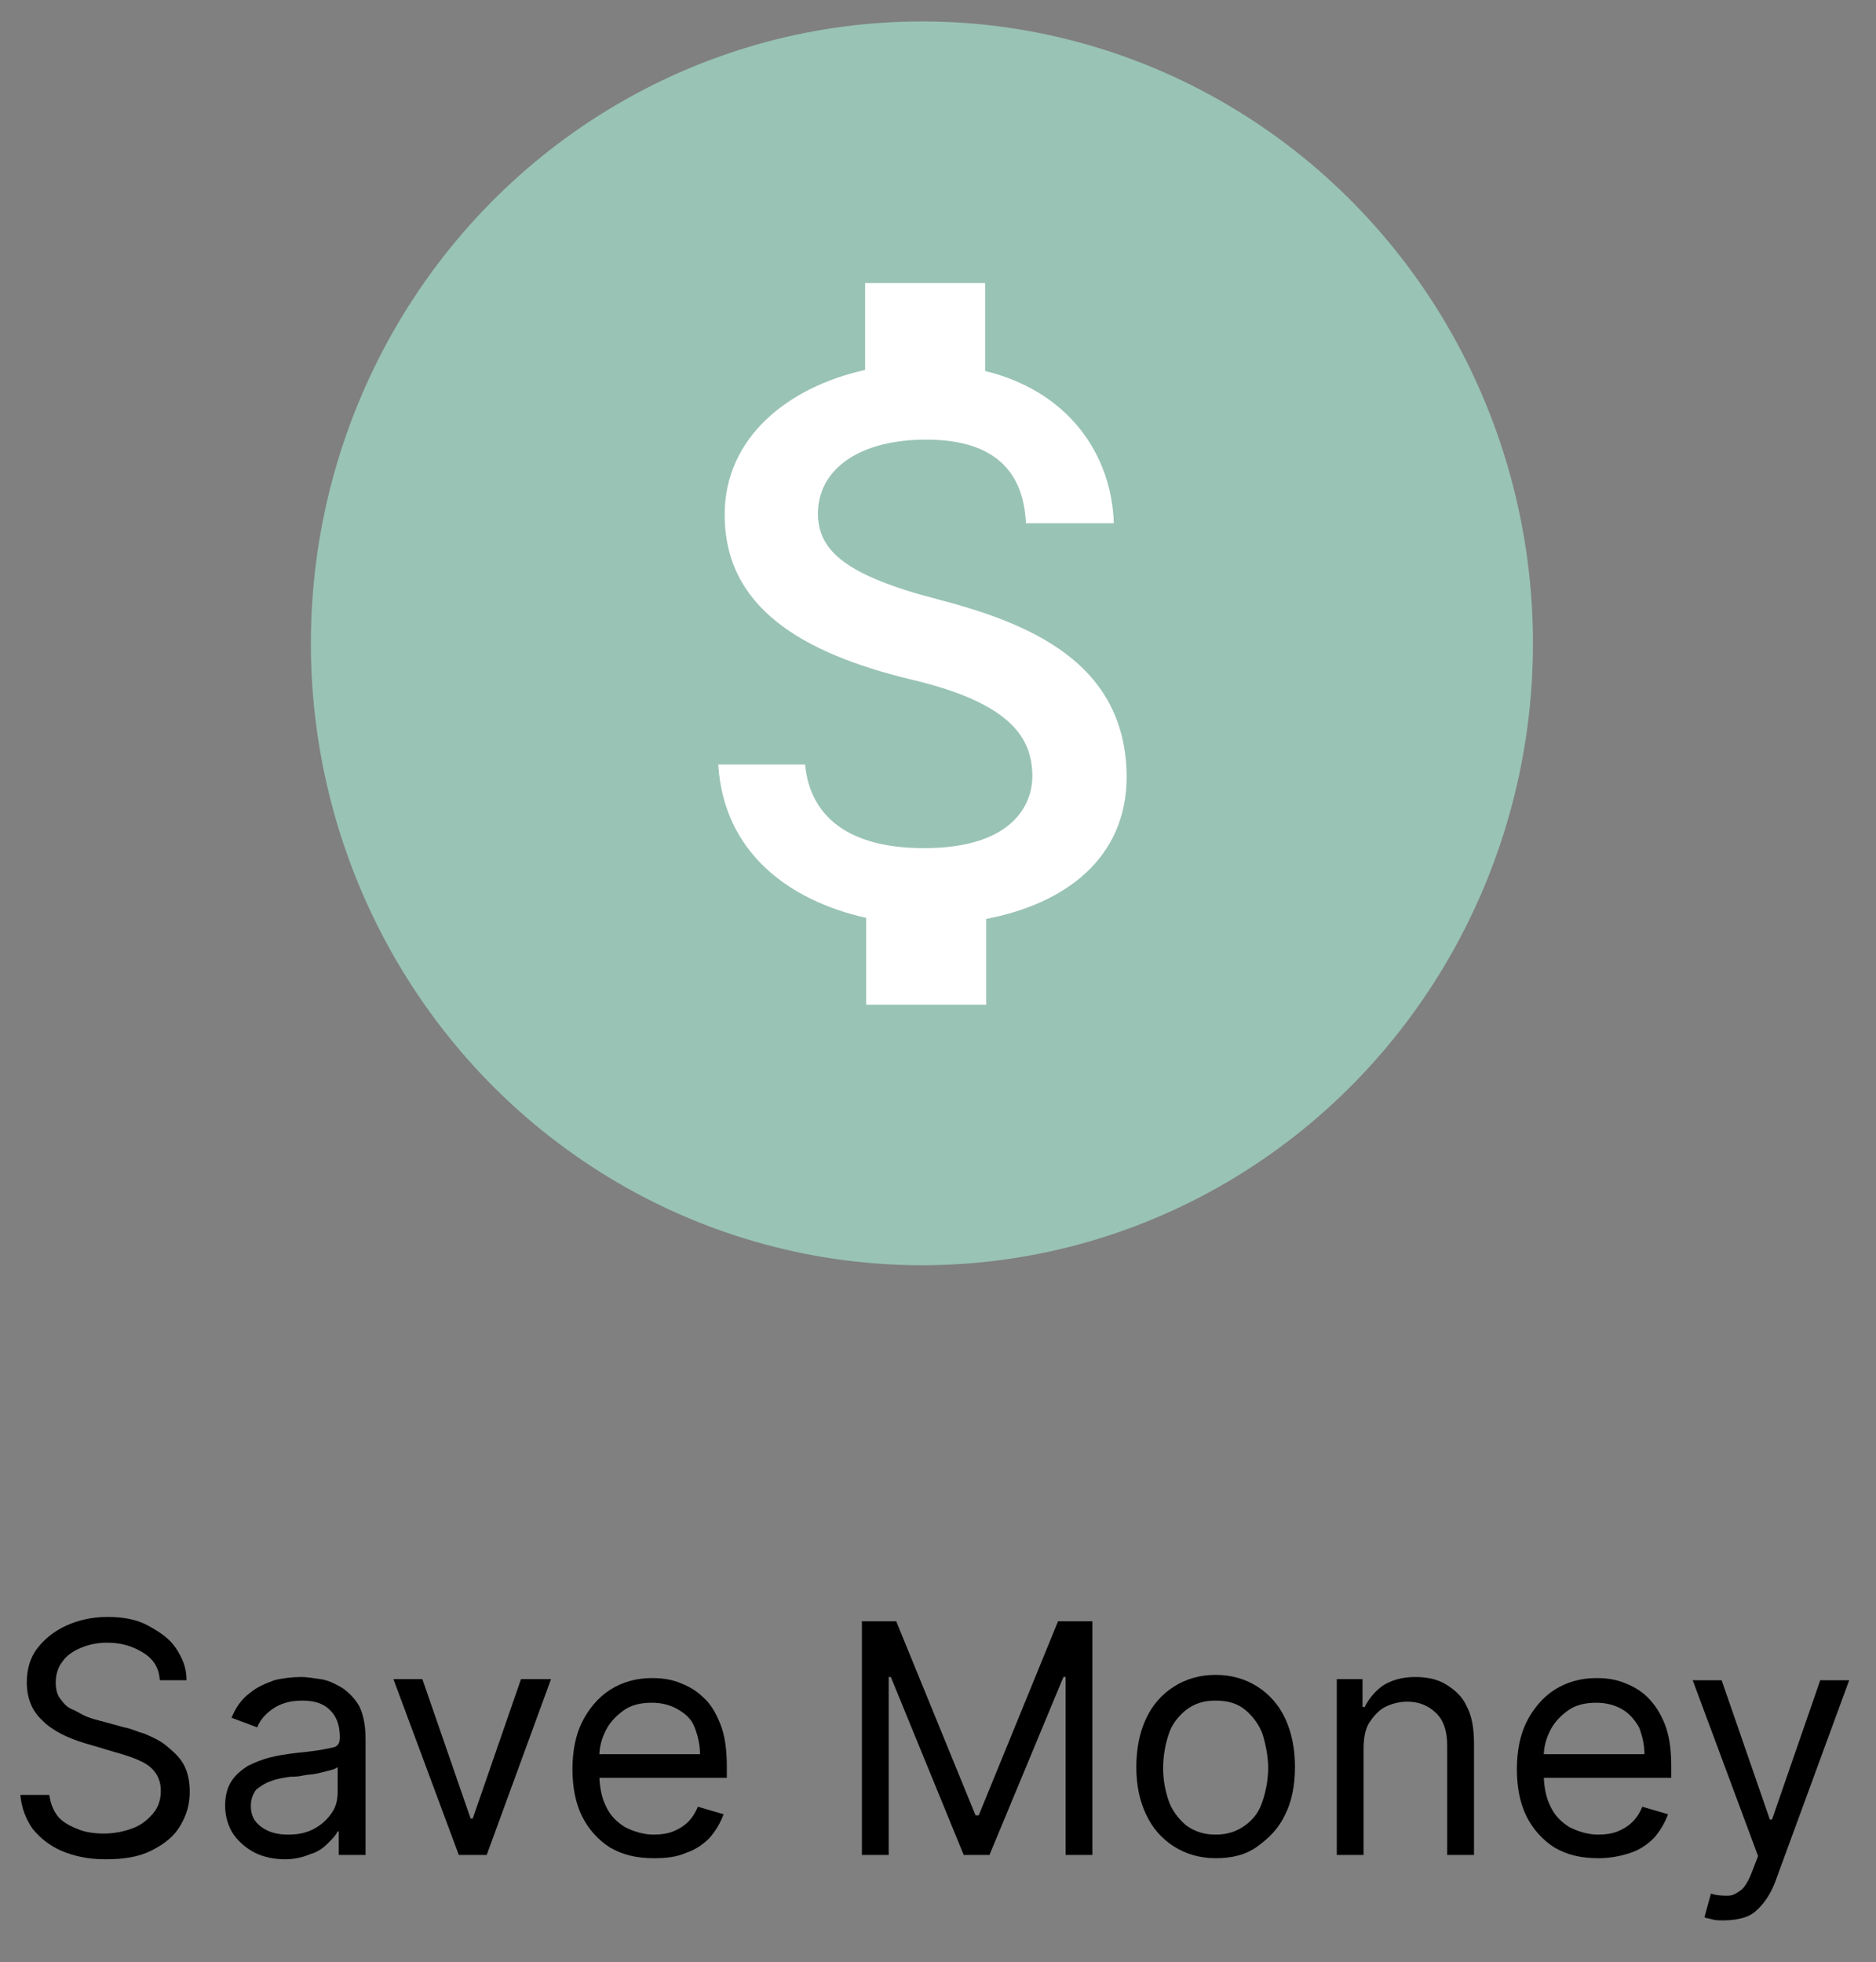 <?xml version="1.0" encoding="UTF-8"?>
<!-- Generator: Adobe Illustrator 27.1.1, SVG Export Plug-In . SVG Version: 6.00 Build 0)  -->
<svg xmlns="http://www.w3.org/2000/svg" xmlns:xlink="http://www.w3.org/1999/xlink" version="1.1" id="Layer_1" x="0px" y="0px" viewBox="0 0 175 183" style="enable-background:new 0 0 175 183;" xml:space="preserve">
<rect x="0" y="0" width="175" height="183" fill="#808080" stroke="none"/>
<style type="text/css">
	.st0{enable-background:new    ;}
	.st1{fill:#99C3B5;}
	.st2{fill:#FFFFFF;}
</style>
<g id="Group_40" transform="translate(-306 -1241)">
	<g id="Group_34" transform="translate(2 -45)">
		<g id="Component_10_1" transform="translate(304 1428)">
			<g class="st0">
				<path d="M14.9,14.6c-0.1-1.1-0.6-1.9-1.6-2.5s-2-0.9-3.3-0.9c-1,0-1.8,0.2-2.5,0.5S6.2,12.4,5.8,13c-0.4,0.5-0.6,1.2-0.6,1.9      c0,0.6,0.1,1.1,0.4,1.5s0.6,0.8,1.1,1s0.9,0.5,1.4,0.7s0.9,0.3,1.3,0.4l2.2,0.6c0.6,0.1,1.2,0.4,1.9,0.6c0.7,0.3,1.4,0.6,2,1.1      s1.2,1,1.6,1.7s0.6,1.6,0.6,2.6c0,1.2-0.3,2.2-0.9,3.2c-0.6,1-1.5,1.7-2.7,2.3s-2.6,0.8-4.3,0.8c-1.6,0-2.9-0.3-4.1-0.8      c-1.1-0.5-2-1.2-2.7-2.1c-0.6-0.9-1-1.9-1.1-3.1h2.7c0.1,0.8,0.4,1.5,0.8,2s1.1,0.9,1.9,1.2C8,28.9,8.9,29,9.7,29      c1,0,1.9-0.2,2.7-0.5c0.8-0.3,1.4-0.8,1.9-1.4c0.5-0.6,0.7-1.3,0.7-2.1c0-0.7-0.2-1.3-0.6-1.8c-0.4-0.5-0.9-0.8-1.6-1.1      c-0.7-0.3-1.4-0.5-2.1-0.7L8,20.6c-1.7-0.5-3.1-1.2-4-2.1c-1-0.9-1.5-2.1-1.5-3.6c0-1.2,0.3-2.3,1-3.2c0.7-0.9,1.6-1.6,2.7-2.1      S8.6,8.8,10,8.8s2.7,0.2,3.8,0.8s2,1.2,2.6,2.1s1,1.8,1,3h-2.5V14.6z"></path>
				<path d="M26.6,31.4c-1,0-2-0.2-2.8-0.6c-0.8-0.4-1.5-1-2-1.7S21,27.4,21,26.4c0-0.9,0.2-1.7,0.6-2.3s0.9-1,1.5-1.4      c0.6-0.3,1.3-0.6,2.1-0.8s1.5-0.3,2.3-0.4c1-0.1,1.8-0.2,2.4-0.3s1.1-0.2,1.4-0.3c0.3-0.2,0.4-0.4,0.4-0.9l0,0      c0-1.1-0.3-1.9-0.9-2.5c-0.6-0.6-1.4-0.9-2.6-0.9c-1.2,0-2.1,0.3-2.8,0.8s-1.2,1.1-1.4,1.7l-2.4-0.9c0.4-1,1-1.8,1.7-2.3      c0.7-0.6,1.5-0.9,2.3-1.2c0.8-0.2,1.7-0.3,2.5-0.3c0.5,0,1.1,0.1,1.8,0.2s1.3,0.4,2,0.8c0.6,0.4,1.2,1,1.6,1.7      c0.4,0.8,0.6,1.8,0.6,3.1V31h-2.5v-2.2h-0.1c-0.2,0.4-0.5,0.7-0.9,1.1c-0.4,0.4-0.9,0.8-1.6,1C28.3,31.2,27.5,31.4,26.6,31.4z       M26.9,29.1c1,0,1.8-0.2,2.5-0.6s1.2-0.9,1.6-1.5s0.5-1.3,0.5-1.9v-2.3c-0.1,0.1-0.3,0.2-0.7,0.3s-0.8,0.2-1.2,0.3      c-0.5,0.1-0.9,0.1-1.4,0.2c-0.4,0.1-0.8,0.1-1.1,0.1c-0.7,0.1-1.3,0.2-1.8,0.4c-0.6,0.2-1,0.5-1.4,0.8c-0.3,0.4-0.5,0.9-0.5,1.5      c0,0.9,0.3,1.5,1,2C25.1,28.9,25.9,29.1,26.9,29.1z"></path>
				<path d="M51.4,14.6l-6,16.4h-2.6l-6.1-16.4h2.7l4.5,13h0.2l4.5-13C48.6,14.6,51.4,14.6,51.4,14.6z"></path>
				<path d="M61,31.3c-1.6,0-2.9-0.3-4.1-1c-1.1-0.7-2-1.7-2.6-2.9s-0.9-2.7-0.9-4.4s0.3-3.2,0.9-4.4s1.5-2.3,2.6-3      c1.1-0.7,2.4-1.1,3.9-1.1c0.9,0,1.7,0.1,2.5,0.4s1.6,0.7,2.3,1.4c0.7,0.6,1.2,1.5,1.6,2.5s0.6,2.3,0.6,3.9v1.1H55.2v-2.2h10.1      c0-0.9-0.2-1.7-0.5-2.5s-0.9-1.3-1.6-1.7c-0.7-0.4-1.5-0.6-2.4-0.6c-1,0-1.9,0.2-2.6,0.7s-1.3,1.1-1.7,1.9      c-0.4,0.8-0.6,1.6-0.6,2.5v1.4c0,1.2,0.2,2.3,0.6,3.1c0.4,0.9,1,1.5,1.8,2c0.8,0.4,1.7,0.7,2.7,0.7c0.7,0,1.3-0.1,1.8-0.3      s1-0.5,1.4-0.9s0.7-0.9,0.9-1.4l2.4,0.7c-0.3,0.8-0.7,1.5-1.3,2.2c-0.6,0.6-1.3,1.1-2.2,1.4C63.1,31.2,62.1,31.3,61,31.3z"></path>
				<path d="M80.4,9.2h3.2L91,27.3h0.3l7.4-18.1h3.2V31h-2.5V14.4h-0.2L92.3,31h-2.4l-6.8-16.6h-0.2V31h-2.5V9.2z"></path>
				<path d="M113.4,31.3c-1.5,0-2.8-0.4-3.9-1.1c-1.1-0.7-2-1.7-2.6-3s-0.9-2.7-0.9-4.4s0.3-3.2,0.9-4.5s1.5-2.3,2.6-3      c1.1-0.7,2.4-1.1,3.9-1.1s2.8,0.4,3.9,1.1c1.1,0.7,2,1.7,2.6,3s0.9,2.8,0.9,4.5s-0.3,3.2-0.9,4.4c-0.6,1.3-1.5,2.2-2.6,3      C116.2,31,114.9,31.3,113.4,31.3z M113.4,29.1c1.1,0,2-0.3,2.8-0.9s1.3-1.3,1.6-2.3c0.3-0.9,0.5-2,0.5-3s-0.2-2.1-0.5-3.1      c-0.3-0.9-0.9-1.7-1.6-2.3c-0.7-0.6-1.6-0.9-2.8-0.9s-2,0.3-2.8,0.9c-0.7,0.6-1.3,1.3-1.6,2.3c-0.3,0.9-0.5,2-0.5,3.1      s0.2,2.1,0.5,3c0.3,0.9,0.9,1.7,1.6,2.3C111.4,28.8,112.3,29.1,113.4,29.1z"></path>
				<path d="M127.2,21.2V31h-2.5V14.6h2.4v2.6h0.2c0.4-0.8,1-1.5,1.7-2c0.8-0.5,1.8-0.8,3-0.8c1.1,0,2.1,0.2,2.9,0.7      c0.8,0.5,1.5,1.1,1.9,2c0.5,0.9,0.7,2.1,0.7,3.5V31H135V20.8c0-1.3-0.3-2.3-1-3s-1.6-1.1-2.7-1.1c-0.8,0-1.5,0.2-2.1,0.5      s-1.1,0.9-1.5,1.5C127.3,19.4,127.2,20.2,127.2,21.2z"></path>
				<path d="M149.1,31.3c-1.6,0-2.9-0.3-4.1-1c-1.1-0.7-2-1.7-2.6-2.9s-0.9-2.7-0.9-4.4s0.3-3.2,0.9-4.4s1.5-2.3,2.6-3      c1.1-0.7,2.4-1.1,3.9-1.1c0.9,0,1.7,0.1,2.5,0.4s1.6,0.7,2.3,1.4c0.7,0.7,1.2,1.5,1.6,2.5c0.4,1,0.6,2.3,0.6,3.9v1.1h-12.6v-2.2      h10.1c0-0.9-0.2-1.7-0.5-2.5c-0.4-0.7-0.9-1.3-1.6-1.7s-1.5-0.6-2.4-0.6c-1,0-1.9,0.2-2.6,0.7c-0.7,0.5-1.3,1.1-1.7,1.9      S144,21,144,21.9v1.4c0,1.2,0.2,2.3,0.6,3.1c0.4,0.9,1,1.5,1.8,2c0.8,0.4,1.7,0.7,2.7,0.7c0.7,0,1.3-0.1,1.8-0.3s1-0.5,1.4-0.9      s0.7-0.9,0.9-1.4l2.4,0.7c-0.3,0.8-0.7,1.5-1.3,2.2c-0.6,0.6-1.3,1.1-2.2,1.4S150.2,31.3,149.1,31.3z"></path>
				<path d="M160.8,37.1c-0.4,0-0.8,0-1.1-0.1s-0.6-0.1-0.7-0.2l0.6-2.2c0.6,0.2,1.2,0.2,1.6,0.2c0.5,0,0.9-0.3,1.3-0.6      c0.4-0.4,0.7-1,1-1.8l0.5-1.3l-6.1-16.4h2.7l4.5,13h0.2l4.5-13h2.7l-6.9,18.8c-0.3,0.8-0.7,1.5-1.2,2.1s-1,1-1.6,1.2      S161.5,37.1,160.8,37.1z"></path>
			</g>
		</g>
		<ellipse id="Ellipse_2" class="st1" cx="390" cy="1346" rx="57" ry="58"></ellipse>
		<path id="Icon_metro-money" class="st2" d="M391.5,1341.9c-8.5-2.2-11.2-4.5-11.2-8c0-4.1,3.8-6.9,10.1-6.9c6.6,0,9.1,3.2,9.3,7.8    h8.2c-0.2-6.4-4.2-12.3-12-14.2v-8.2h-11.2v8.1c-7.2,1.6-13.1,6.3-13.1,13.5c0,8.6,7.1,12.9,17.5,15.4c9.3,2.2,11.2,5.5,11.2,9    c0,2.6-1.8,6.7-10.1,6.7c-7.7,0-10.7-3.5-11.1-7.8H371c0.5,8.2,6.6,12.7,13.8,14.3v8.1H396v-8c7.3-1.4,13.1-5.6,13.1-13.3    C409,1347.7,399.9,1344.1,391.5,1341.9L391.5,1341.9z"></path>
	</g>
</g>
</svg>
